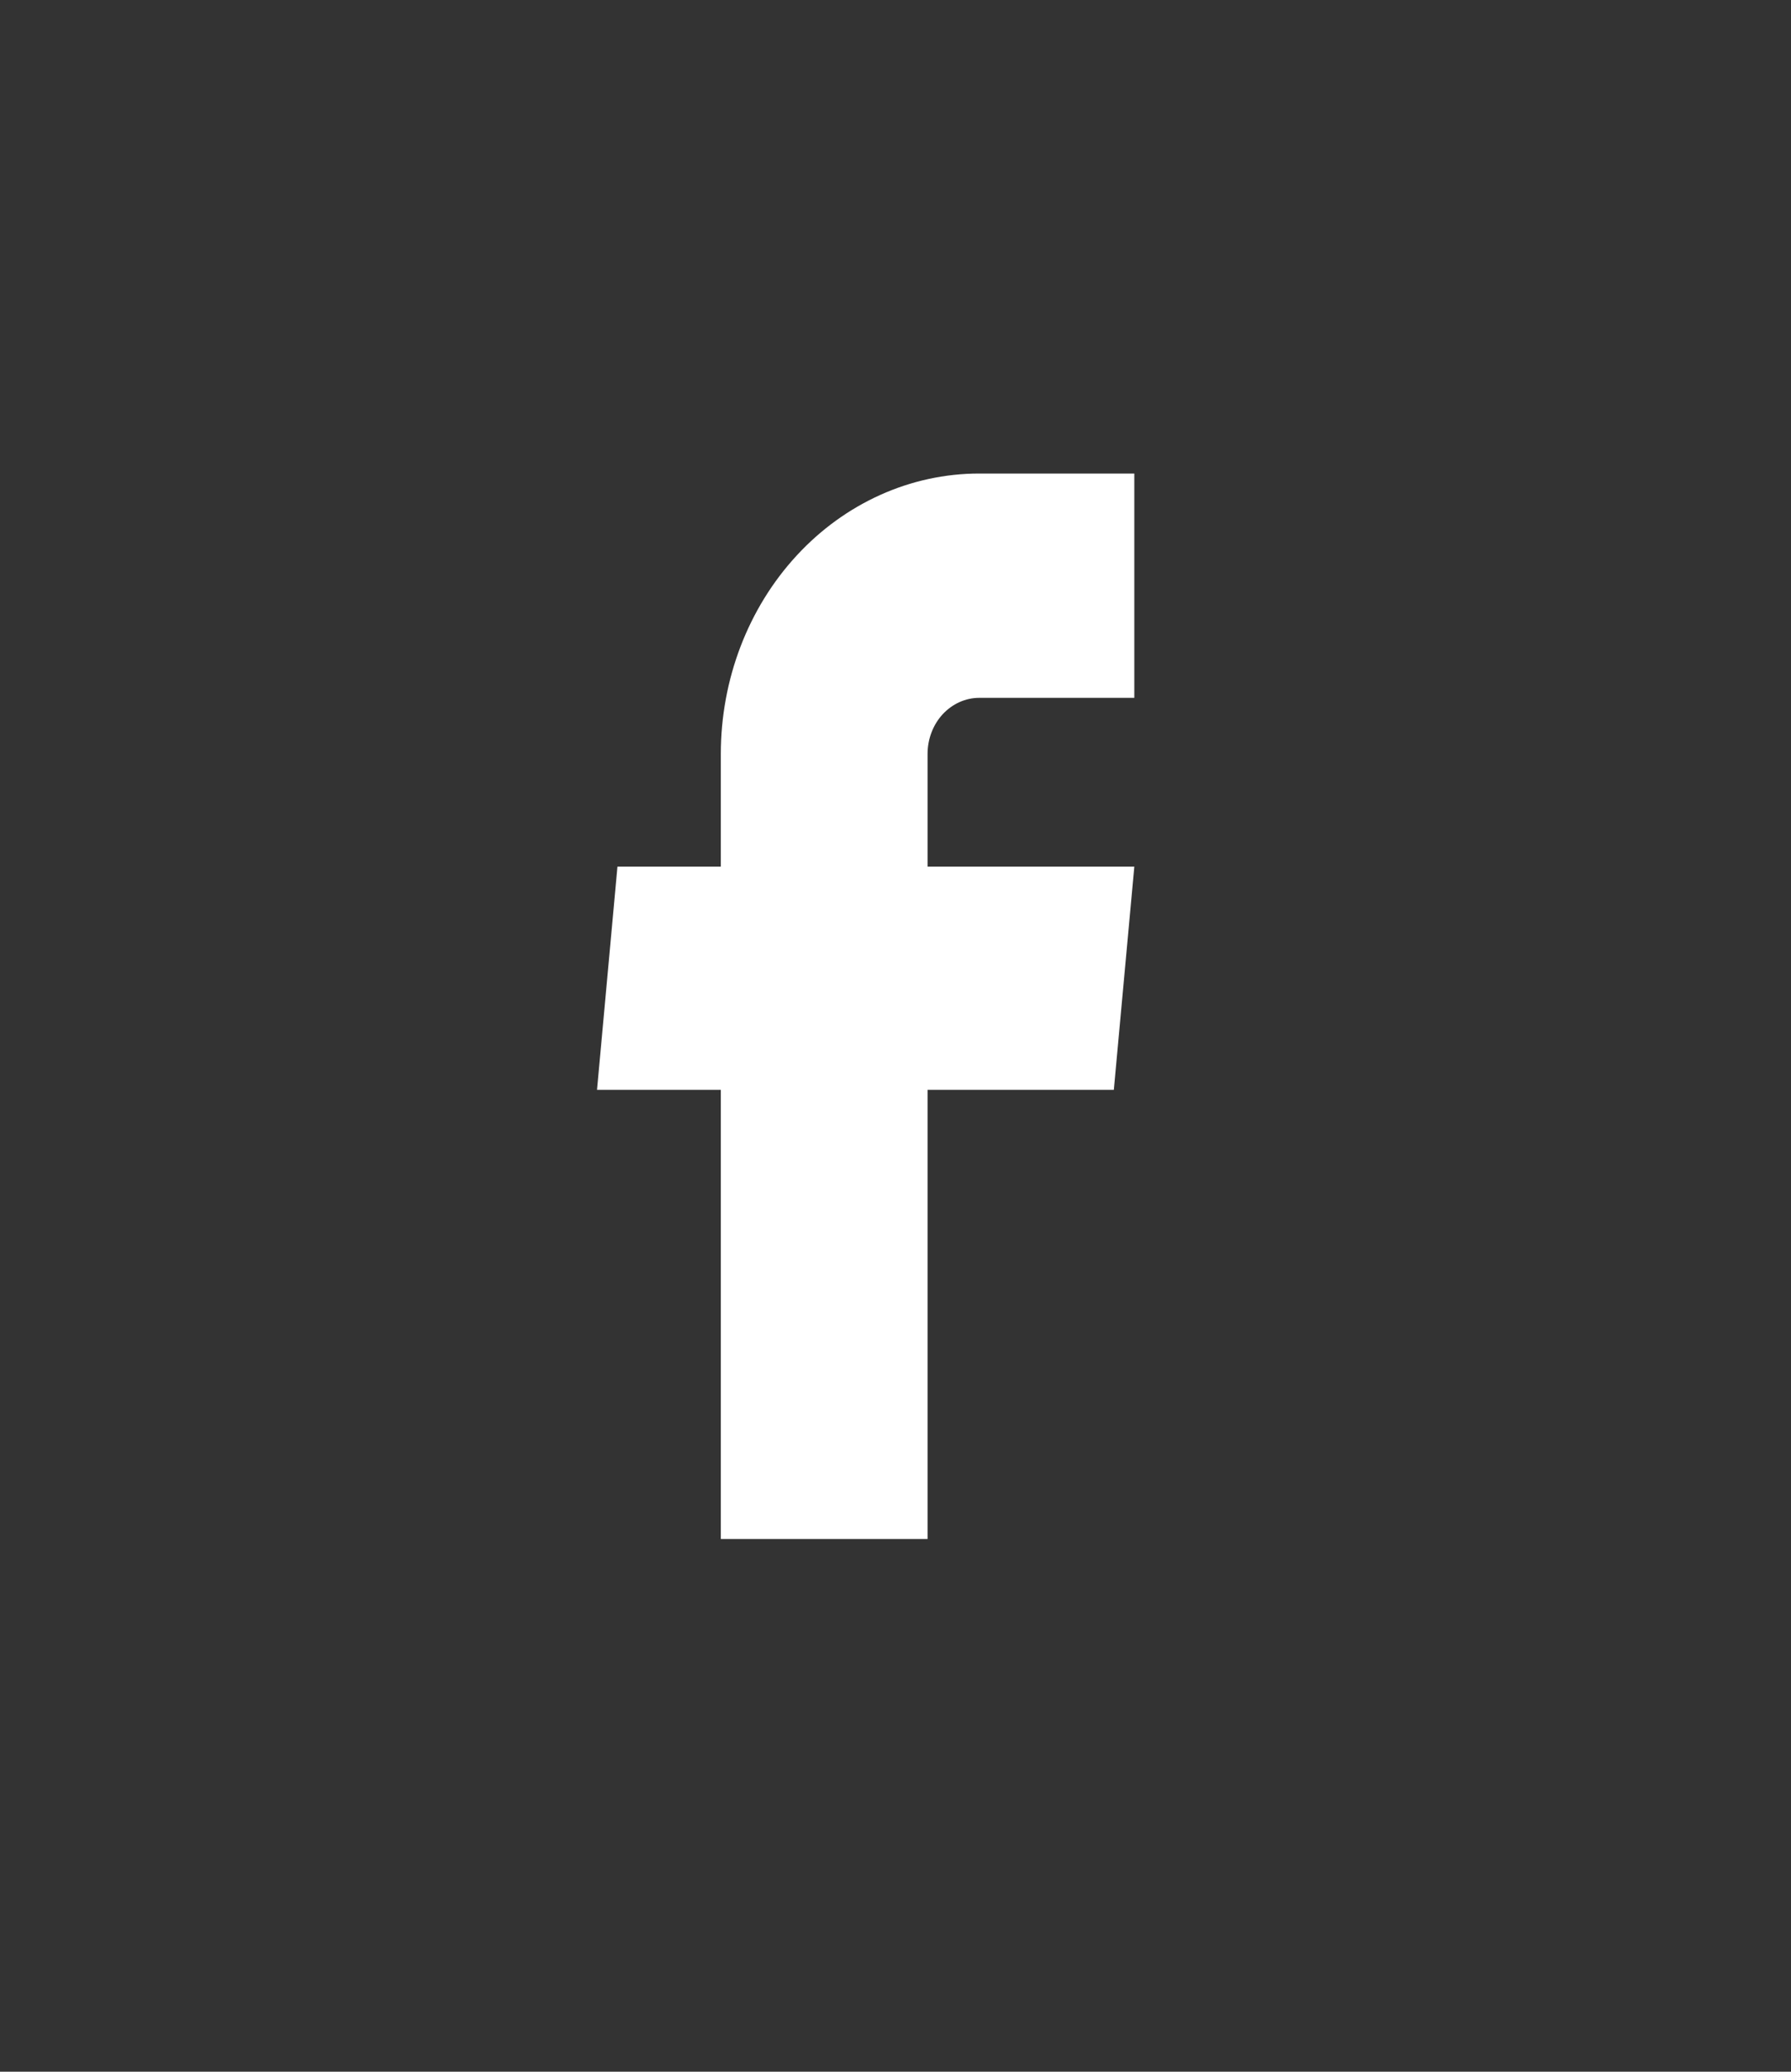 <svg width="32" height="37" viewBox="0 0 32 37" fill="none" xmlns="http://www.w3.org/2000/svg">
<rect x="0" y="0" width="32" height="37" fill="#333333" stroke="none"/>
<path d="M12.879 27.486H16.573V19.464H19.901L20.267 15.478H16.573V13.465C16.573 13.199 16.67 12.944 16.843 12.756C17.017 12.569 17.252 12.463 17.496 12.463H20.267V8.457H17.496C16.272 8.457 15.097 8.985 14.232 9.924C13.366 10.863 12.879 12.136 12.879 13.465V15.478H11.032L10.667 19.464H12.879V27.486Z" fill="white"/>
</svg>
